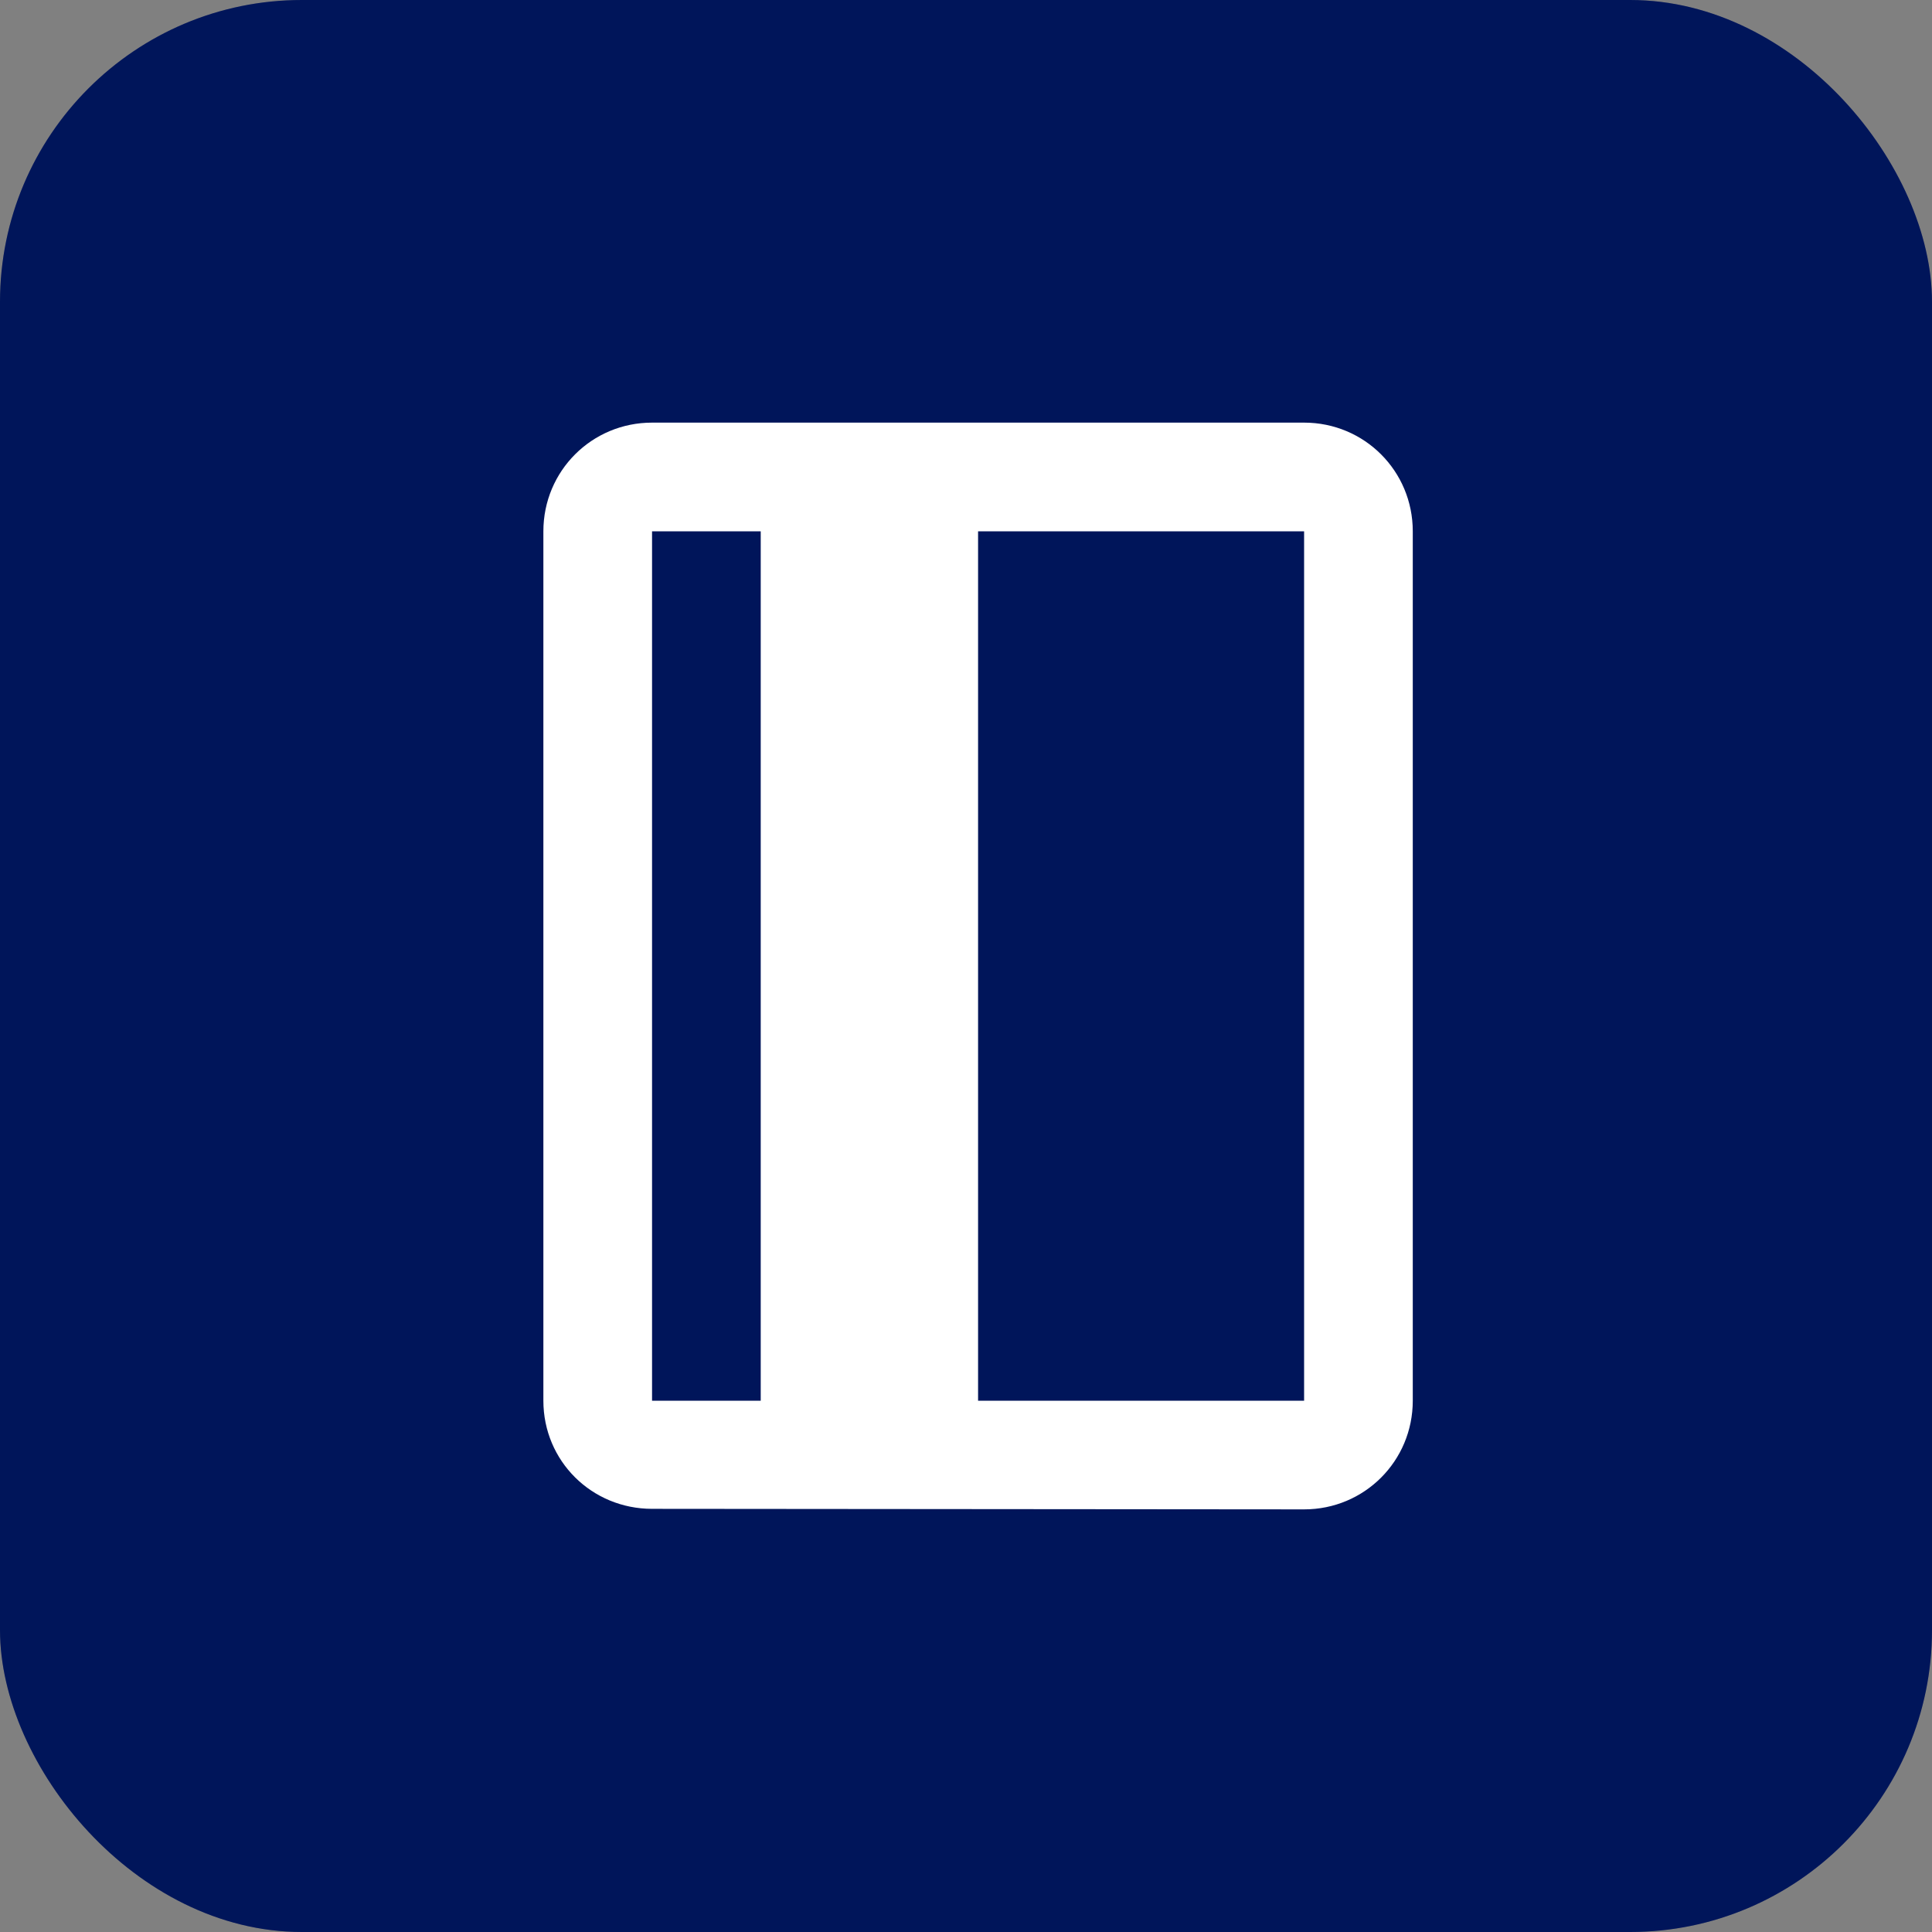 <svg width="32" height="32" viewBox="0 0 32 32" fill="none" xmlns="http://www.w3.org/2000/svg">
<rect x="0" y="0" width="32" height="32" fill="#808080" stroke="none"/>
<rect width="32" height="32" rx="5" fill="#001A70"/>
<rect width="32" height="32" rx="5" fill="black" fill-opacity="0.2"/>
<path d="M9 8.8L9 23.2C9 24.199 9.801 24.991 10.8 24.991L21.6 25C22.599 25 23.4 24.199 23.4 23.2V8.8C23.4 7.801 22.599 7 21.6 7H10.8C9.801 7 9 7.801 9 8.8ZM21.6 8.8V23.2H16.2V8.8H21.6ZM12.6 8.8V23.2H10.8V8.8H12.6Z" fill="white"/>
</svg>
